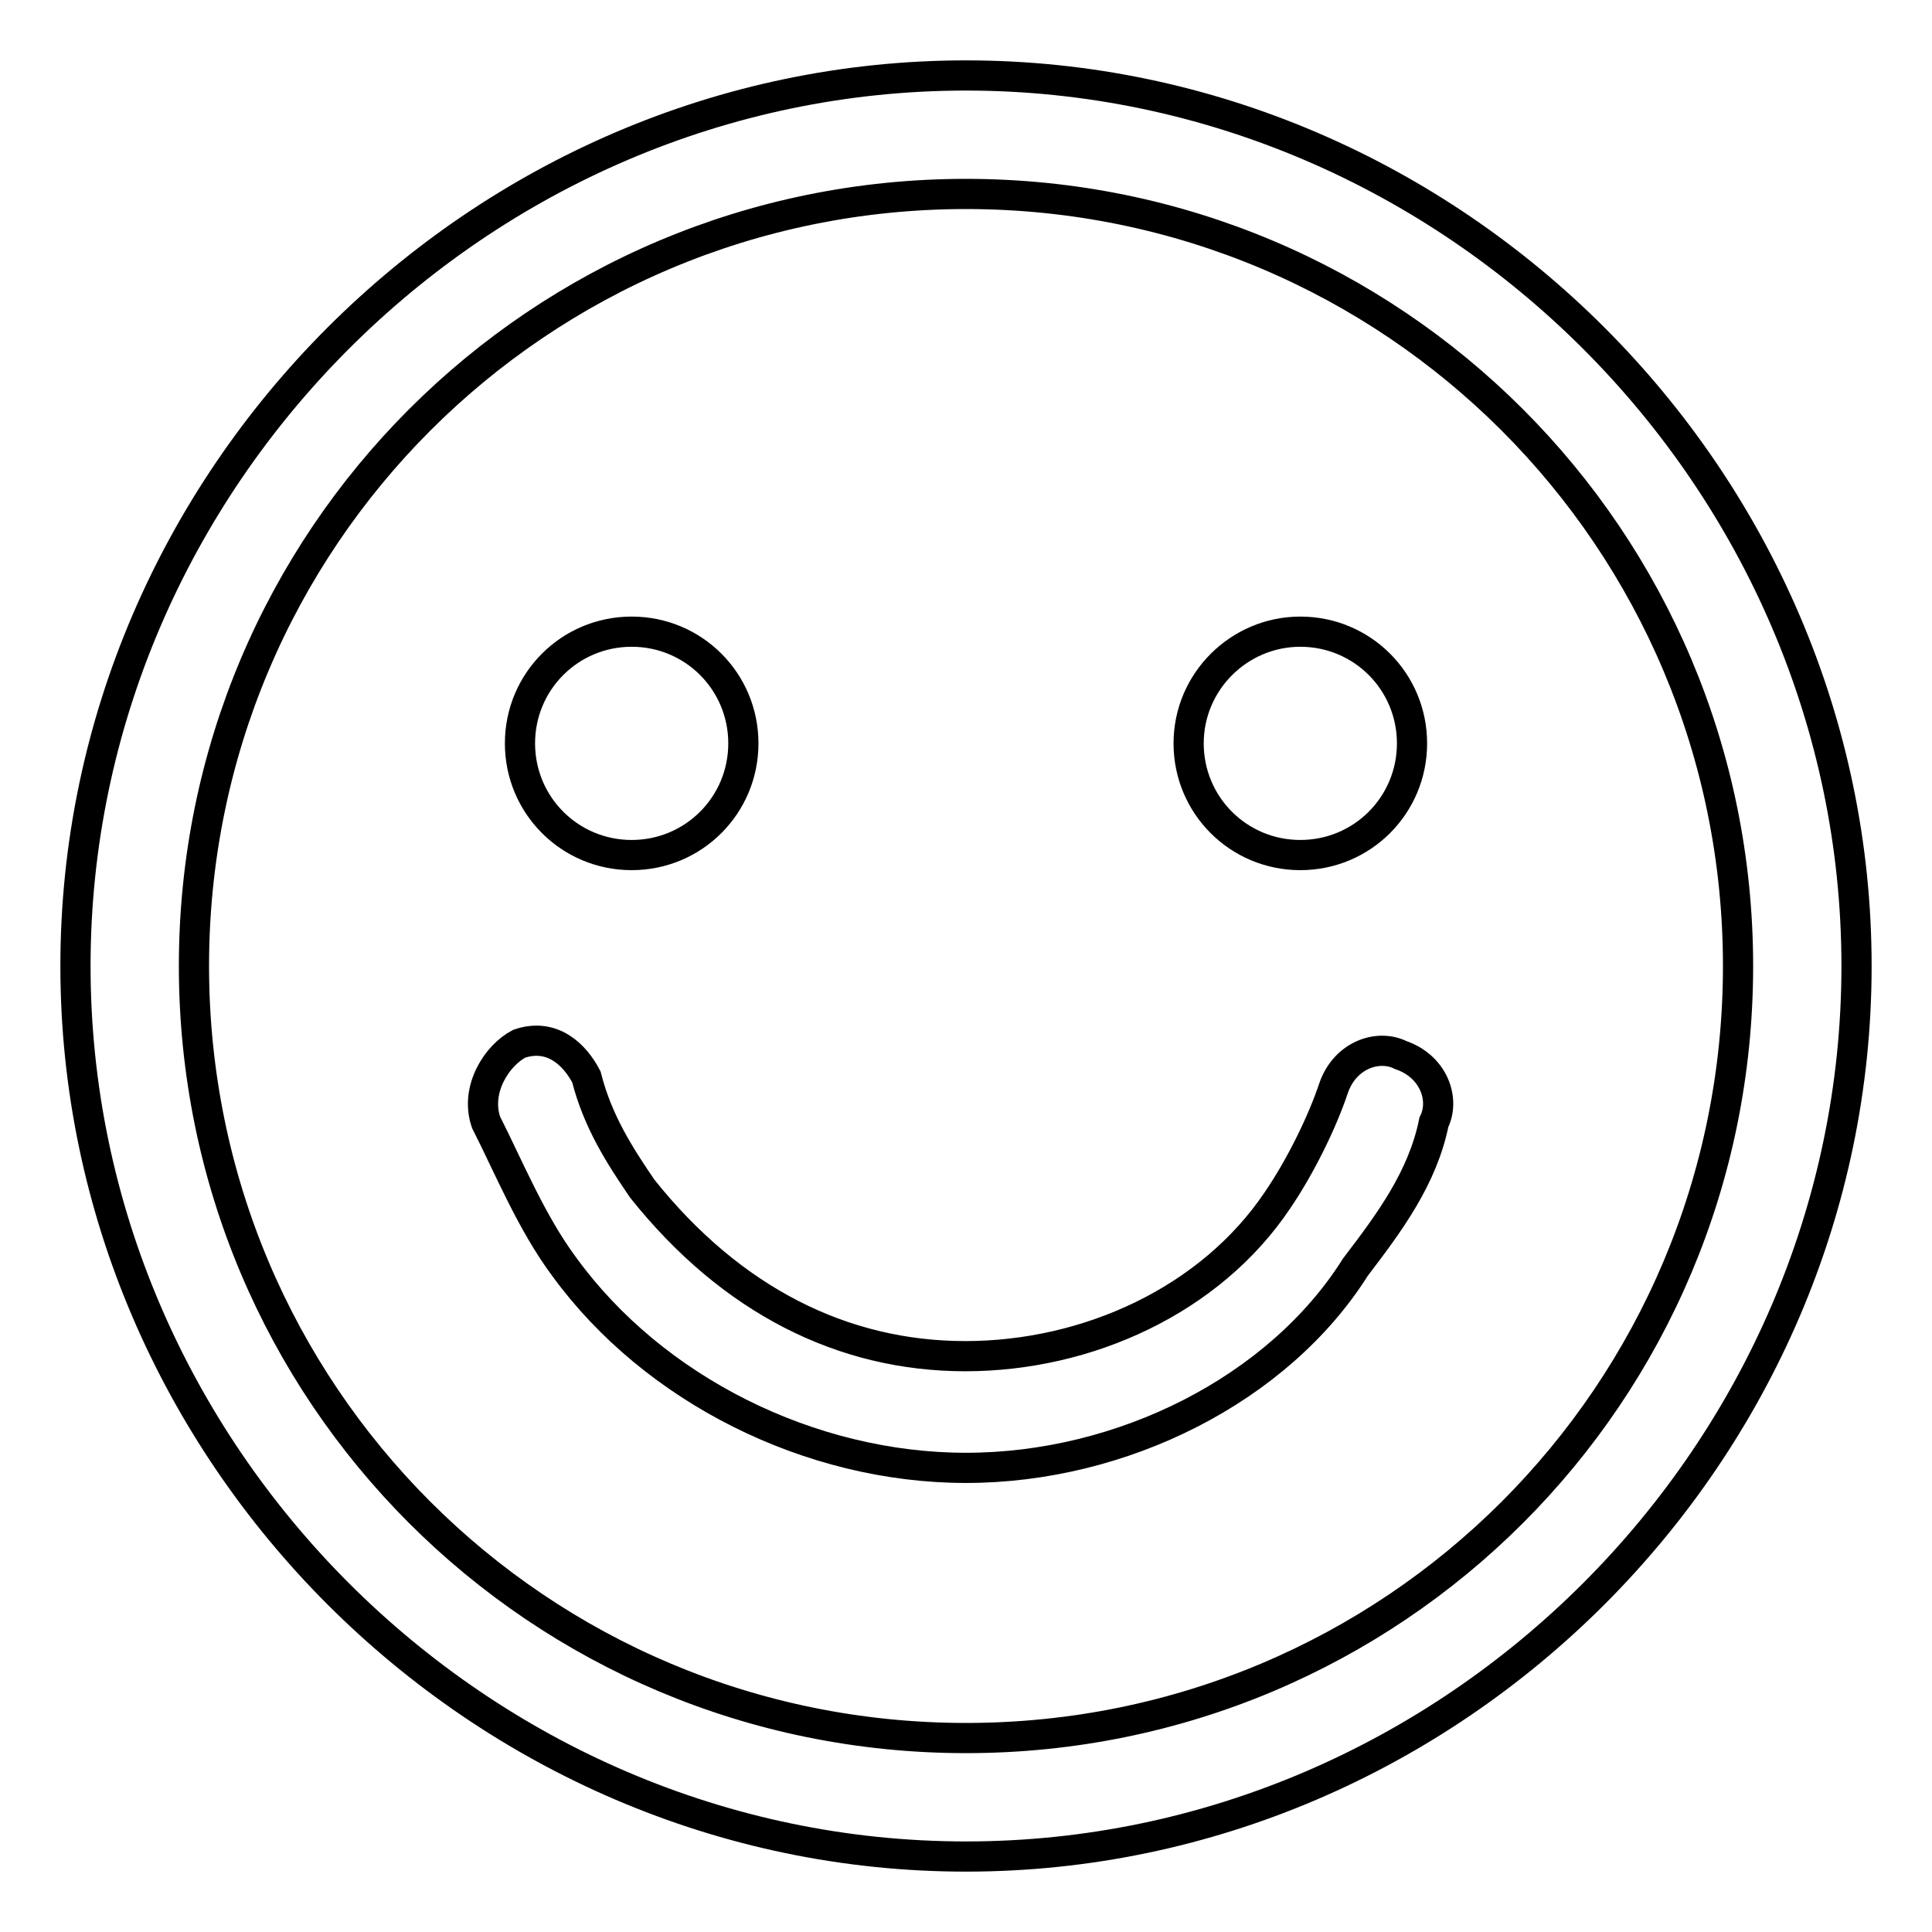 <?xml version="1.0" encoding="utf-8"?>
<!-- Svg Vector Icons : http://www.onlinewebfonts.com/icon -->
<!DOCTYPE svg PUBLIC "-//W3C//DTD SVG 1.1//EN" "http://www.w3.org/Graphics/SVG/1.1/DTD/svg11.dtd">
<svg version="1.1" xmlns="http://www.w3.org/2000/svg" xmlns:xlink="http://www.w3.org/1999/xlink" x="0px" y="0px" viewBox="0 0 256 256" enable-background="new 0 0 256 256" xml:space="preserve">
<g> <path stroke-width="4" fill-opacity="0" stroke="#000000"  d="M68.9,98.5c0,8.2,6.6,14.8,14.8,14.8c8.2,0,14.8-6.6,14.8-14.8c0-8.2-6.6-14.8-14.8-14.8 C75.5,83.7,68.9,90.3,68.9,98.5z M157.5,98.5c0,8.2,6.6,14.8,14.8,14.8c8.2,0,14.8-6.6,14.8-14.8c0-8.2-6.6-14.8-14.8-14.8 C164.2,83.7,157.5,90.3,157.5,98.5z M128,194.5c-20.7,0-41.4-10.4-53.2-26.6c-4.4-5.9-7.4-13.3-10.4-19.2 c-1.5-4.4,1.5-8.9,4.4-10.4c4.4-1.5,7.4,1.5,8.9,4.4c1.5,5.9,4.4,10.4,7.4,14.8c11.8,14.8,26.6,22.2,42.8,22.2 c16.2,0,32.5-7.4,41.4-20.7c3-4.4,5.9-10.3,7.4-14.8c1.5-4.4,5.9-5.9,8.9-4.4c4.4,1.5,5.9,5.9,4.4,8.9c-1.5,7.4-5.9,13.3-10.4,19.2 C169.4,184.1,148.7,194.5,128,194.5z M128,246c-64.5,0-118-53.5-118-118C10,63.5,63.5,10,128,10c64.5,0,118,53.5,118,118 C246,192.5,192.5,246,128,246z M128,25.7C71.4,25.7,25.7,71.4,25.7,128c0,56.6,45.6,102.3,102.3,102.3 c56.6,0,102.3-45.6,102.3-102.3C230.3,71.4,184.6,25.7,128,25.7z"/></g>
</svg>